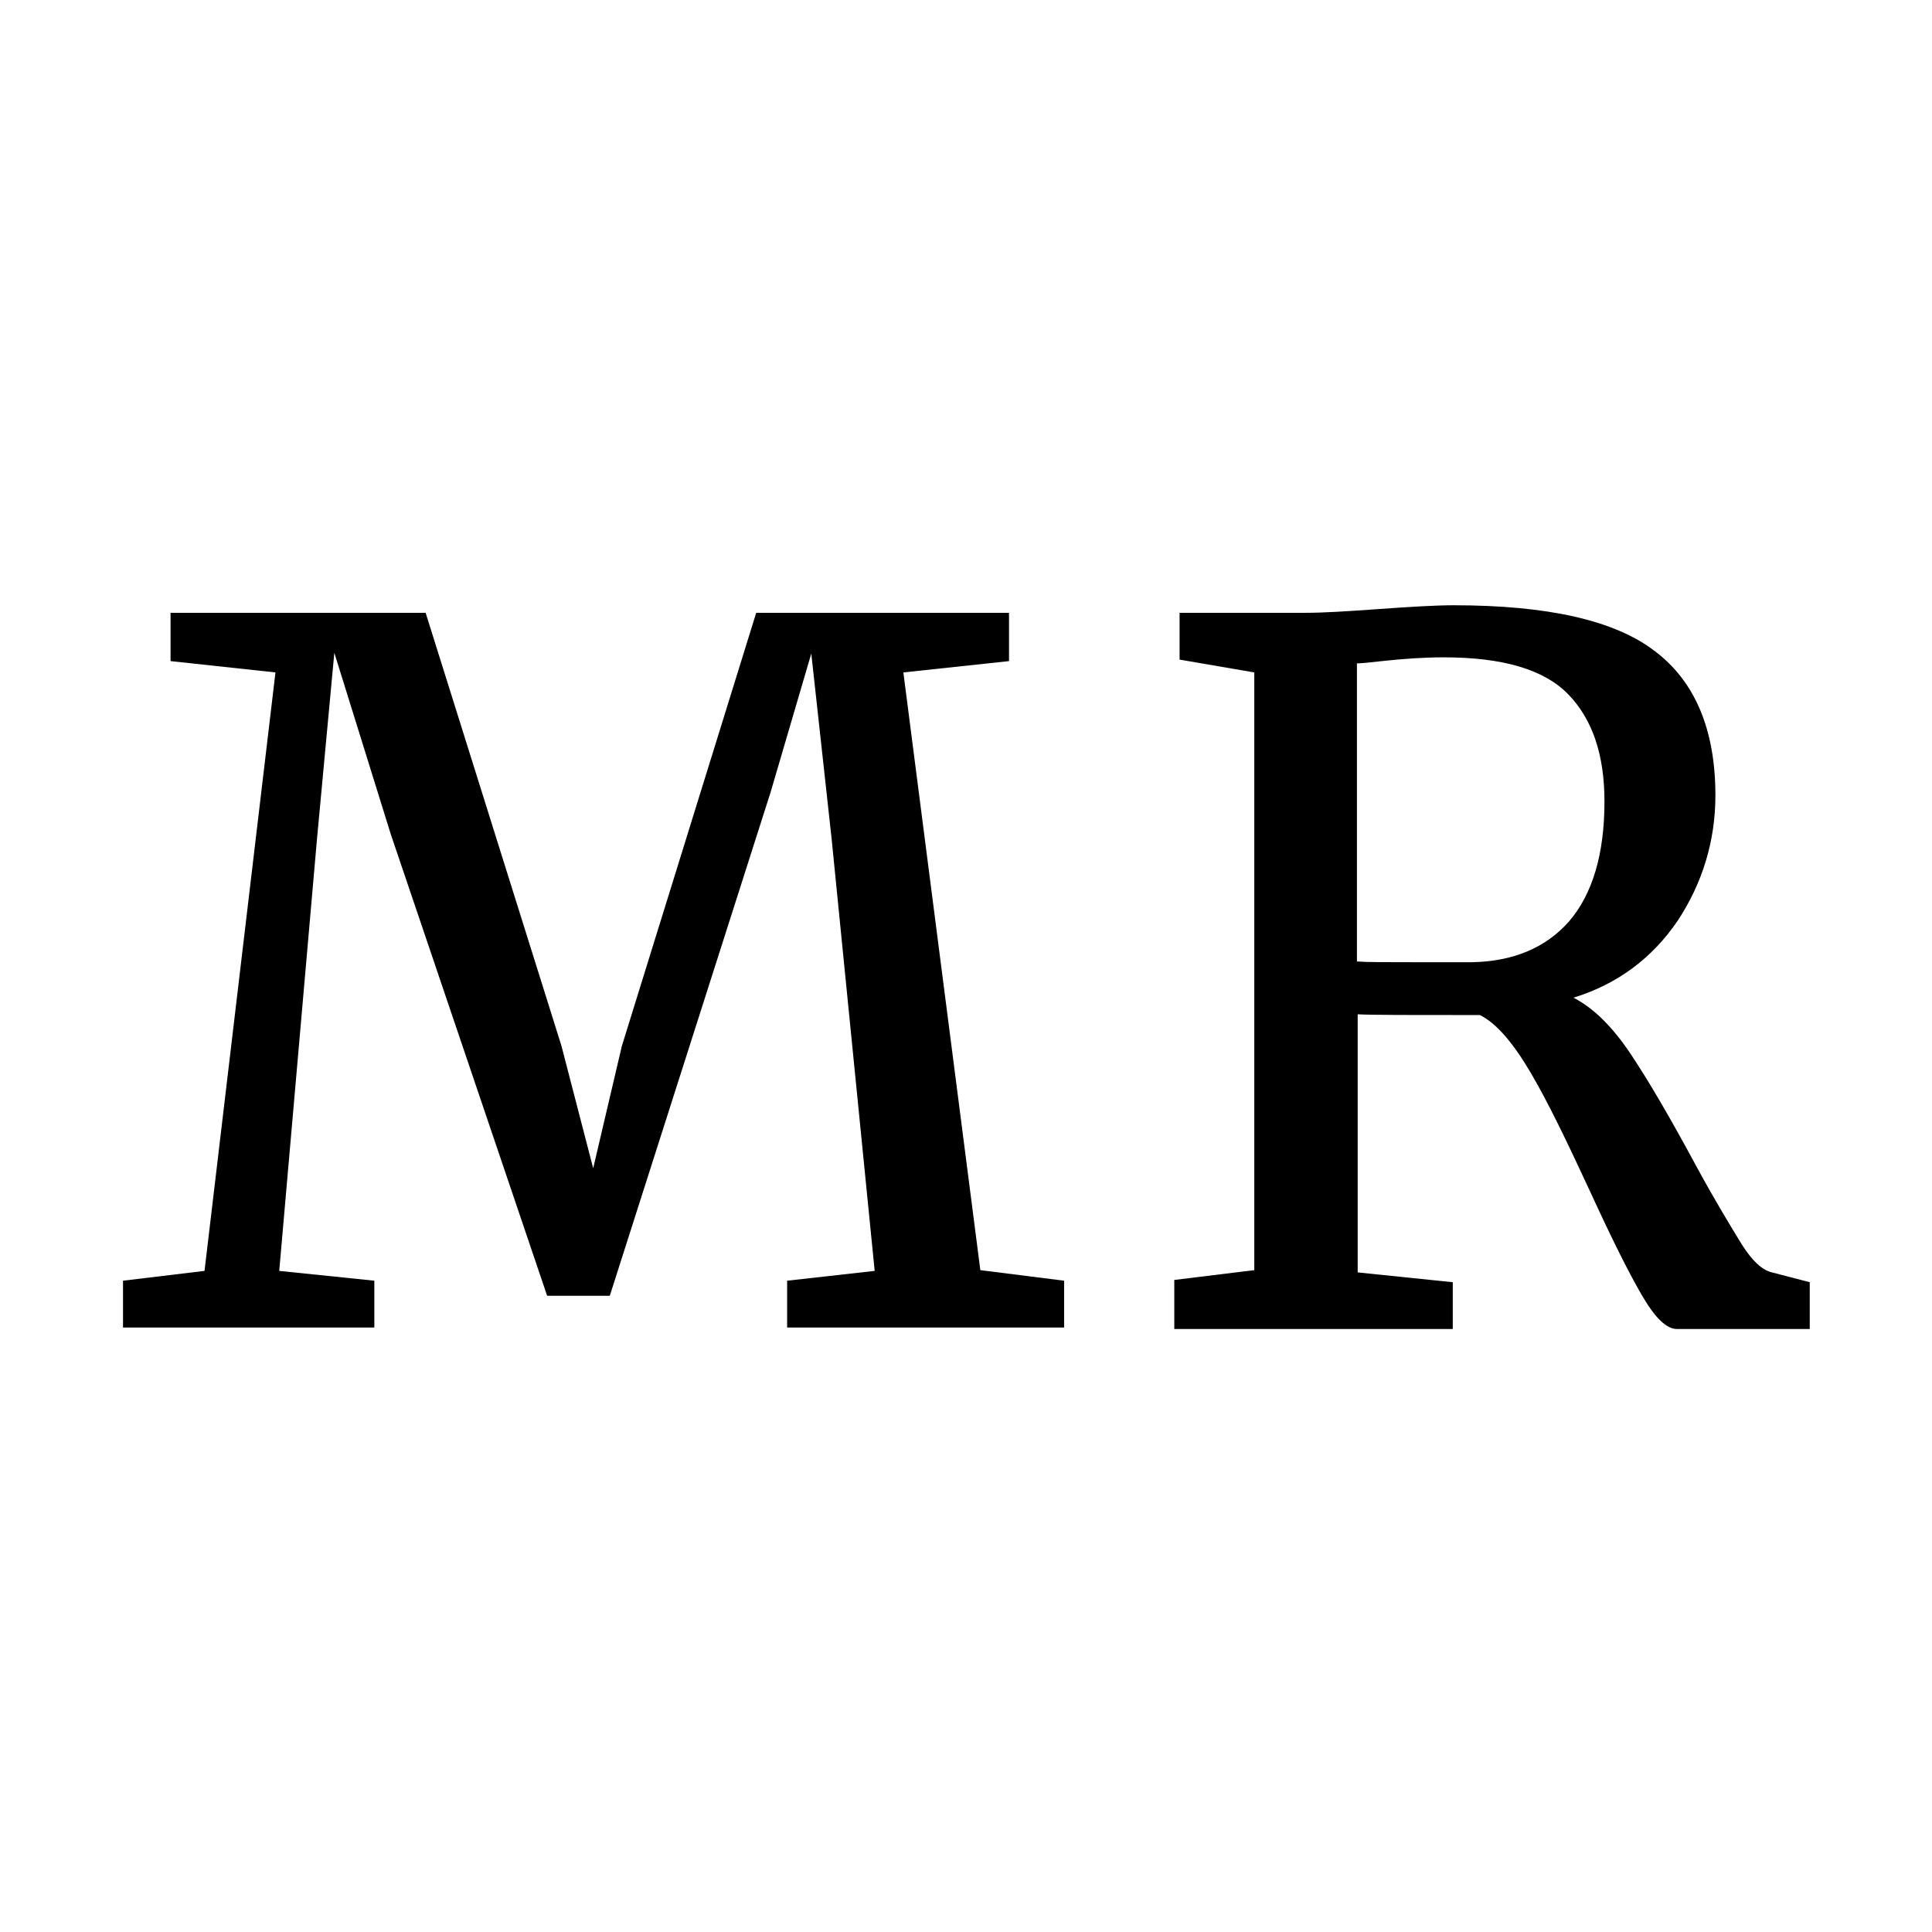 <?xml version="1.0" encoding="utf-8"?>
<!-- Generator: Adobe Illustrator 25.2.1, SVG Export Plug-In . SVG Version: 6.00 Build 0)  -->
<svg version="1.1" id="Ebene_1" xmlns="http://www.w3.org/2000/svg" xmlns:xlink="http://www.w3.org/1999/xlink" x="0px" y="0px"
	 viewBox="0 0 256 256" style="enable-background:new 0 0 256 256;" xml:space="preserve">
<g>
	<path d="M36.5,89.1l-13.9-1.5v-6.4h33.8l18,57.4l4.2,16.2l3.8-16.2l17.8-57.4h33.5v6.4l-14,1.5l10.2,79.2l11.1,1.4v6.2h-36.7v-6.2
		l11.6-1.3l-5.7-57.2l-2.7-24.6l-5.4,18.4l-21.3,66.7h-8.3l-20.7-61.1l-7.5-24.1l-2.3,24.7L37,168.4l12.6,1.3v6.2H16.3v-6.2
		l10.8-1.3L36.5,89.1z"/>
	<path d="M155.6,169.6l10.6-1.3V89.1l-9.9-1.7v-6.2H173c2.4,0,5.6-0.2,9.7-0.5c4.2-0.3,7.6-0.5,9.9-0.5c12.5,0,21.4,2,26.7,6.1
		c5.3,4,8,10.4,8,19.1c0,6-1.7,11.6-5,16.6c-3.4,5-8,8.4-13.8,10.2c2.7,1.4,5.2,3.9,7.6,7.5s5.2,8.4,8.6,14.7
		c2.6,4.8,4.7,8.2,6.1,10.5c1.4,2.2,2.7,3.4,4,3.7l5,1.3v6.2h-17.6c-1.4,0-2.9-1.5-4.6-4.4c-1.7-2.9-4-7.5-6.8-13.6
		c-3.1-6.7-5.7-12.1-8-16c-2.3-3.9-4.5-6.5-6.7-7.6c-9.1,0-14.5,0-16.2-0.1v34.2l12.6,1.3v6.2h-36.9V169.6z M207.9,122.1
		c3.1-3.6,4.7-8.9,4.7-15.9c0-6.2-1.6-10.9-4.8-14.2c-3.2-3.3-8.7-4.9-16.5-4.9c-2.7,0-5.4,0.2-8.2,0.5c-1.7,0.2-2.8,0.3-3.3,0.3
		v39.5c1.3,0.1,3.9,0.1,7.9,0.1h7.3C200.5,127.4,204.8,125.6,207.9,122.1z"/>
</g>
</svg>
